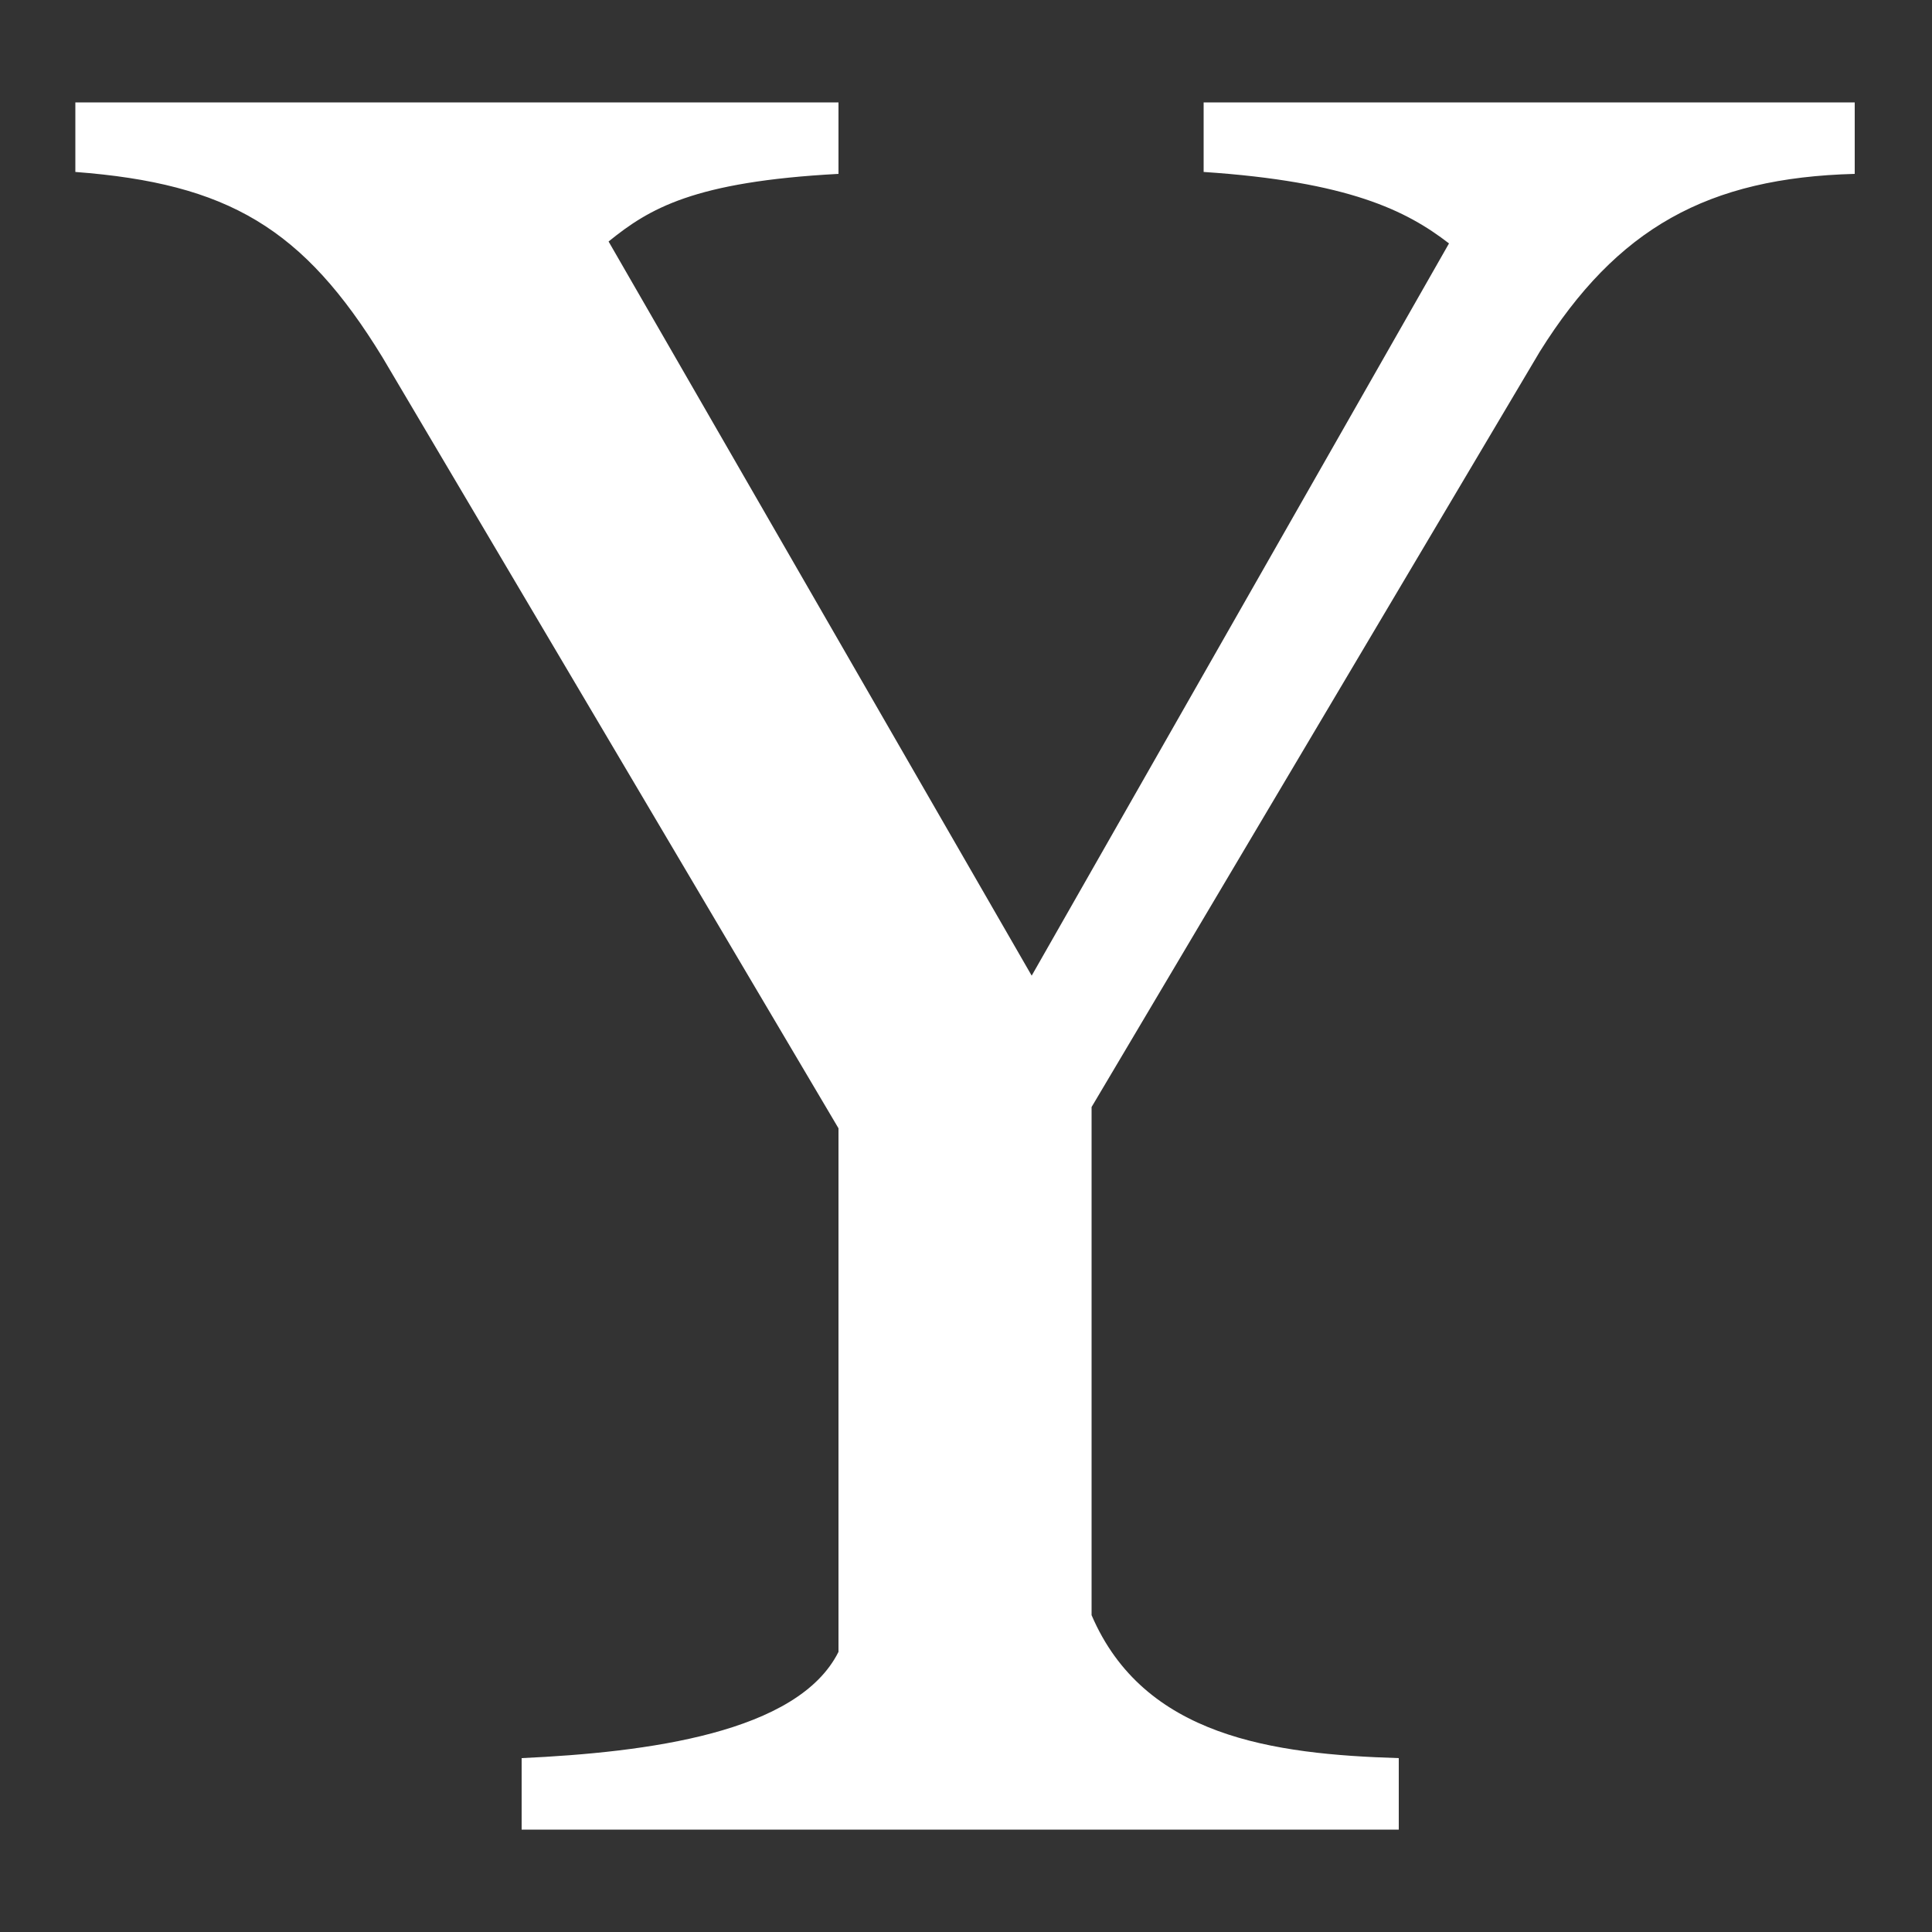 <?xml version="1.0" encoding="utf-8"?>
<!-- Generator: Adobe Illustrator 25.2.2, SVG Export Plug-In . SVG Version: 6.00 Build 0)  -->
<svg version="1.1" id="Ebene_1" xmlns="http://www.w3.org/2000/svg" xmlns:xlink="http://www.w3.org/1999/xlink" x="0px" y="0px"
	 viewBox="0 0 100 100" style="enable-background:new 0 0 100 100;" xml:space="preserve">
<rect x="0" y="0" width="100" height="100" fill="#333333" stroke="none"/>
<style type="text/css">
	.st0{fill:#FFFFFF;}
</style>
<path class="st0" d="M79.7,18.2L56.5,57.3v26.3c2.7,6.3,9.4,7.2,15.9,7.4v3.7H27V91c6.5-0.3,14.3-1.3,16.4-5.5V58.4L19.8,18.5
	c-4.1-6.7-8-9-15.9-9.6V5.3h39.5V9c-7.5,0.4-9.8,1.8-11.9,3.5l21.9,38L75,12.6c-2.2-1.7-5.2-3.2-12.7-3.7V5.3H96V9
	C88.4,9.2,83.7,11.8,79.7,18.2z"/>
</svg>
